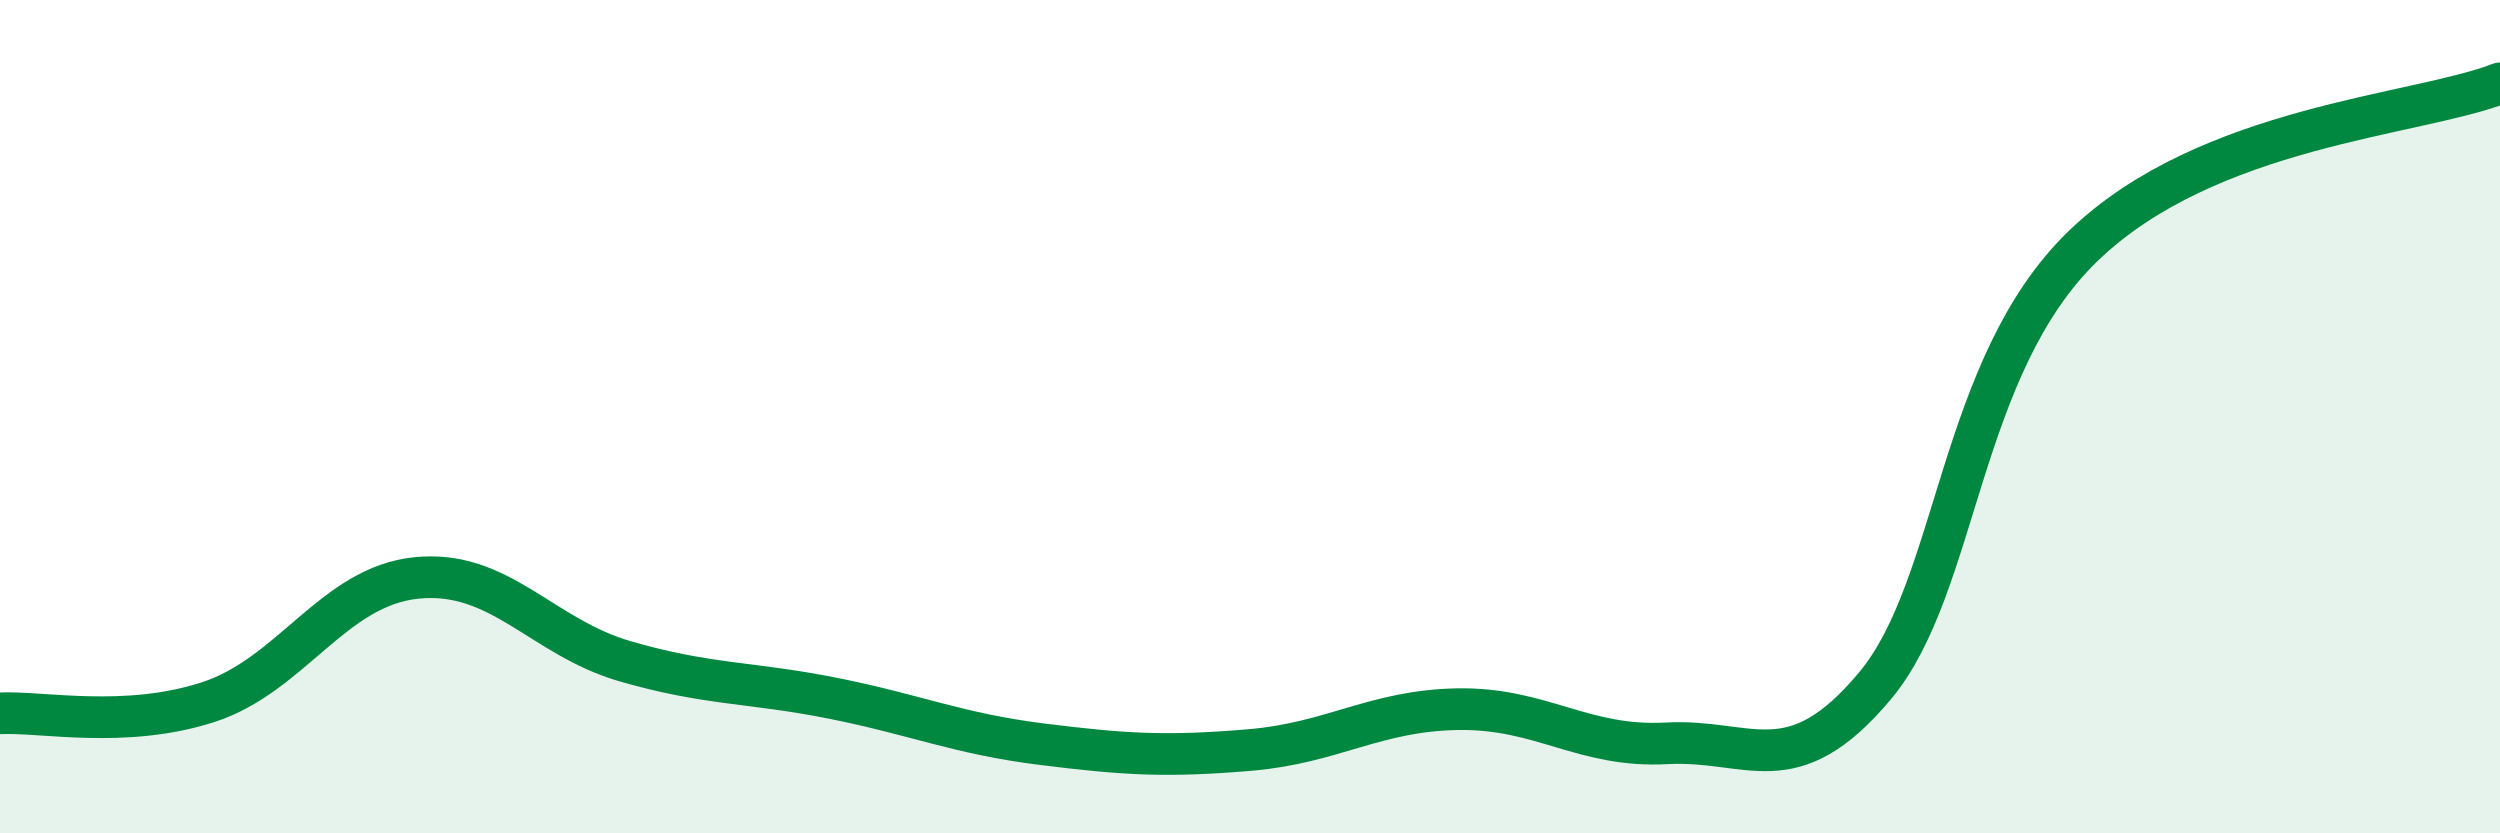 
    <svg width="60" height="20" viewBox="0 0 60 20" xmlns="http://www.w3.org/2000/svg">
      <path
        d="M 0,17.12 C 1,17.07 3,17.5 5,16.85 C 7,16.2 8,14.07 10,13.87 C 12,13.67 13,15.29 15,15.87 C 17,16.45 18,16.36 20,16.76 C 22,17.16 23,17.61 25,17.86 C 27,18.11 28,18.17 30,18 C 32,17.83 33,17.05 35,17.02 C 37,16.99 38,17.95 40,17.84 C 42,17.73 43,18.85 45,16.46 C 47,14.07 47,8.79 50,5.9 C 53,3.01 58,2.78 60,2L60 20L0 20Z"
        fill="#008740"
        opacity="0.1"
        stroke-linecap="round"
        stroke-linejoin="round"
      />
      <path
        d="M 0,17.12 C 1,17.07 3,17.5 5,16.85 C 7,16.2 8,14.07 10,13.87 C 12,13.67 13,15.29 15,15.87 C 17,16.45 18,16.36 20,16.76 C 22,17.16 23,17.61 25,17.86 C 27,18.11 28,18.17 30,18 C 32,17.83 33,17.05 35,17.02 C 37,16.99 38,17.95 40,17.84 C 42,17.73 43,18.85 45,16.46 C 47,14.07 47,8.79 50,5.9 C 53,3.01 58,2.78 60,2"
        stroke="#008740"
        stroke-width="1"
        fill="none"
        stroke-linecap="round"
        stroke-linejoin="round"
      />
    </svg>
  